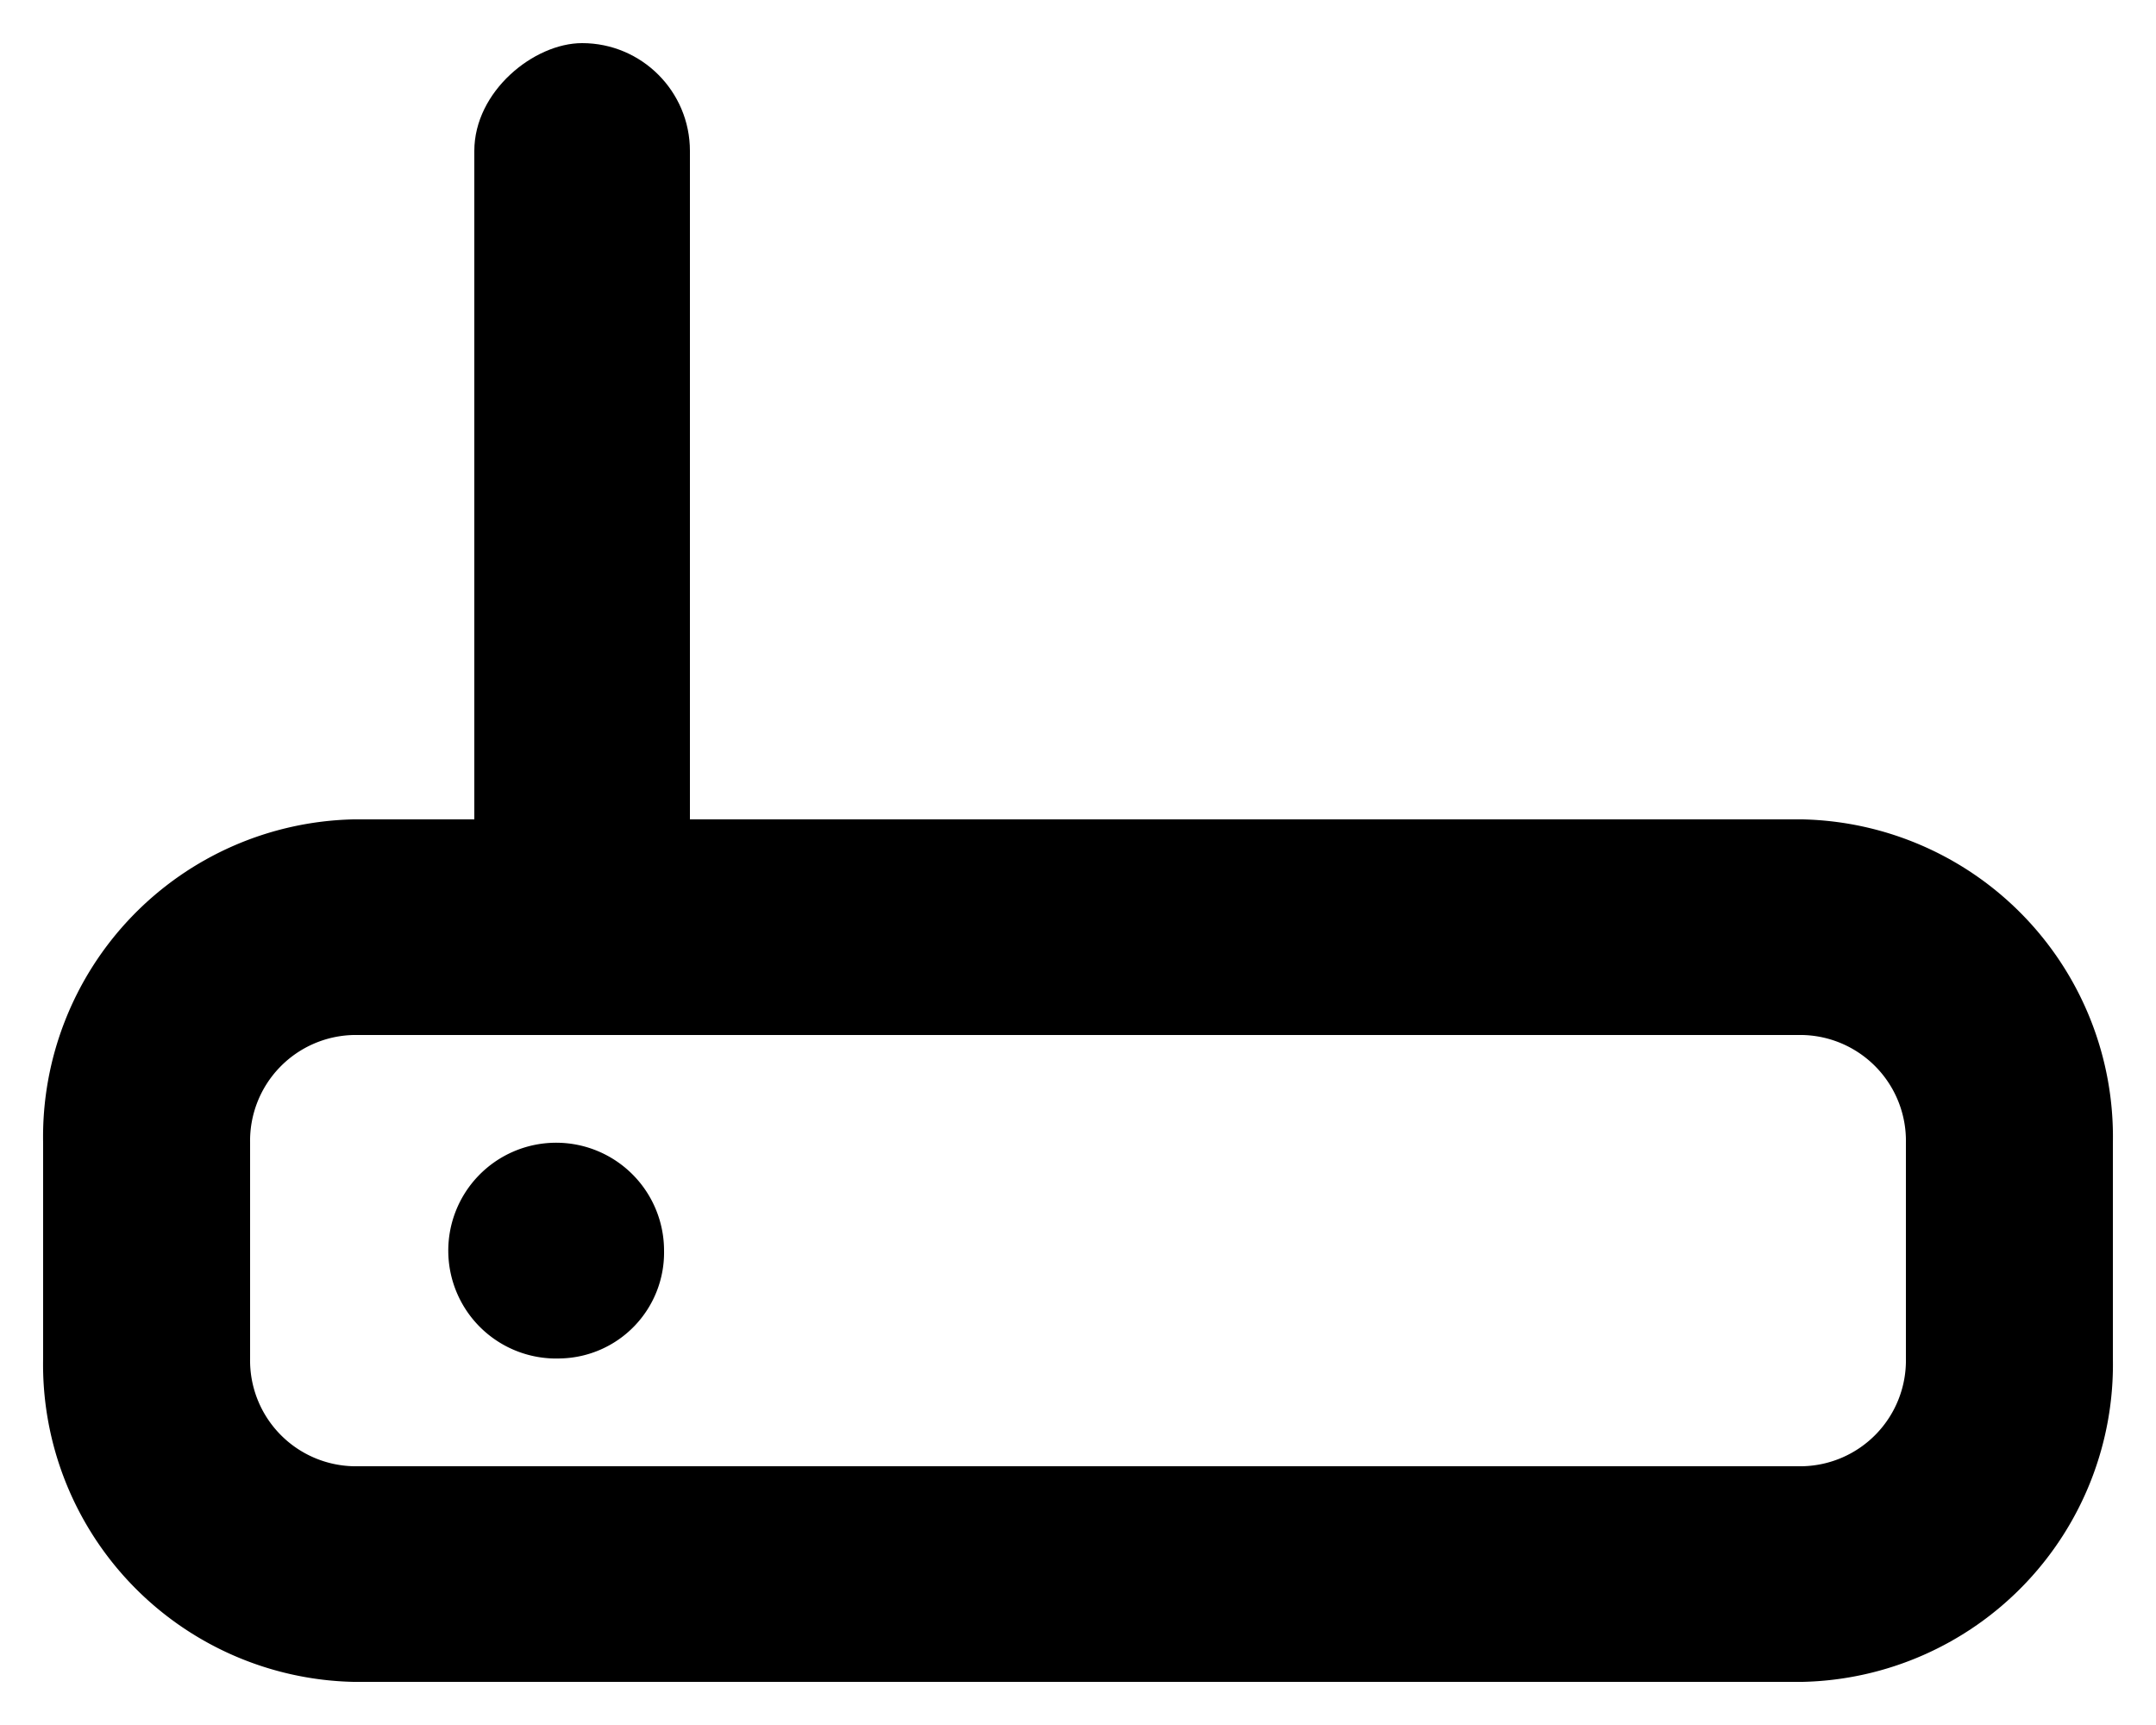 <svg xmlns="http://www.w3.org/2000/svg" width="25" height="20" viewBox="0 0 25 20">
  <g id="router_tarif" transform="translate(-1357.5 -669.799)">
    <path id="Icon" d="M20.4,10H3.6A3.681,3.681,0,0,1,0,6.25V3.75A3.681,3.681,0,0,1,3.6,0H20.4A3.681,3.681,0,0,1,24,3.75v2.5A3.681,3.681,0,0,1,20.4,10ZM3.6,2.5A1.227,1.227,0,0,0,2.4,3.75v2.5A1.227,1.227,0,0,0,3.6,7.5H20.4a1.227,1.227,0,0,0,1.2-1.25V3.75A1.227,1.227,0,0,0,20.4,2.5ZM6,6.25A1.251,1.251,0,1,1,7.2,5,1.228,1.228,0,0,1,6,6.25Z" transform="translate(1358 679.299)" stroke="rgba(0,0,0,0)" stroke-linecap="round" stroke-width="1"/>
    <rect id="Прямоугольник_1" data-name="Прямоугольник 1" width="11" height="2.5" rx="1.25" transform="translate(1365.5 670.299) rotate(90)" stroke="rgba(0,0,0,0)" stroke-linecap="round" stroke-miterlimit="10" stroke-width="1"/>
  </g>
</svg>
